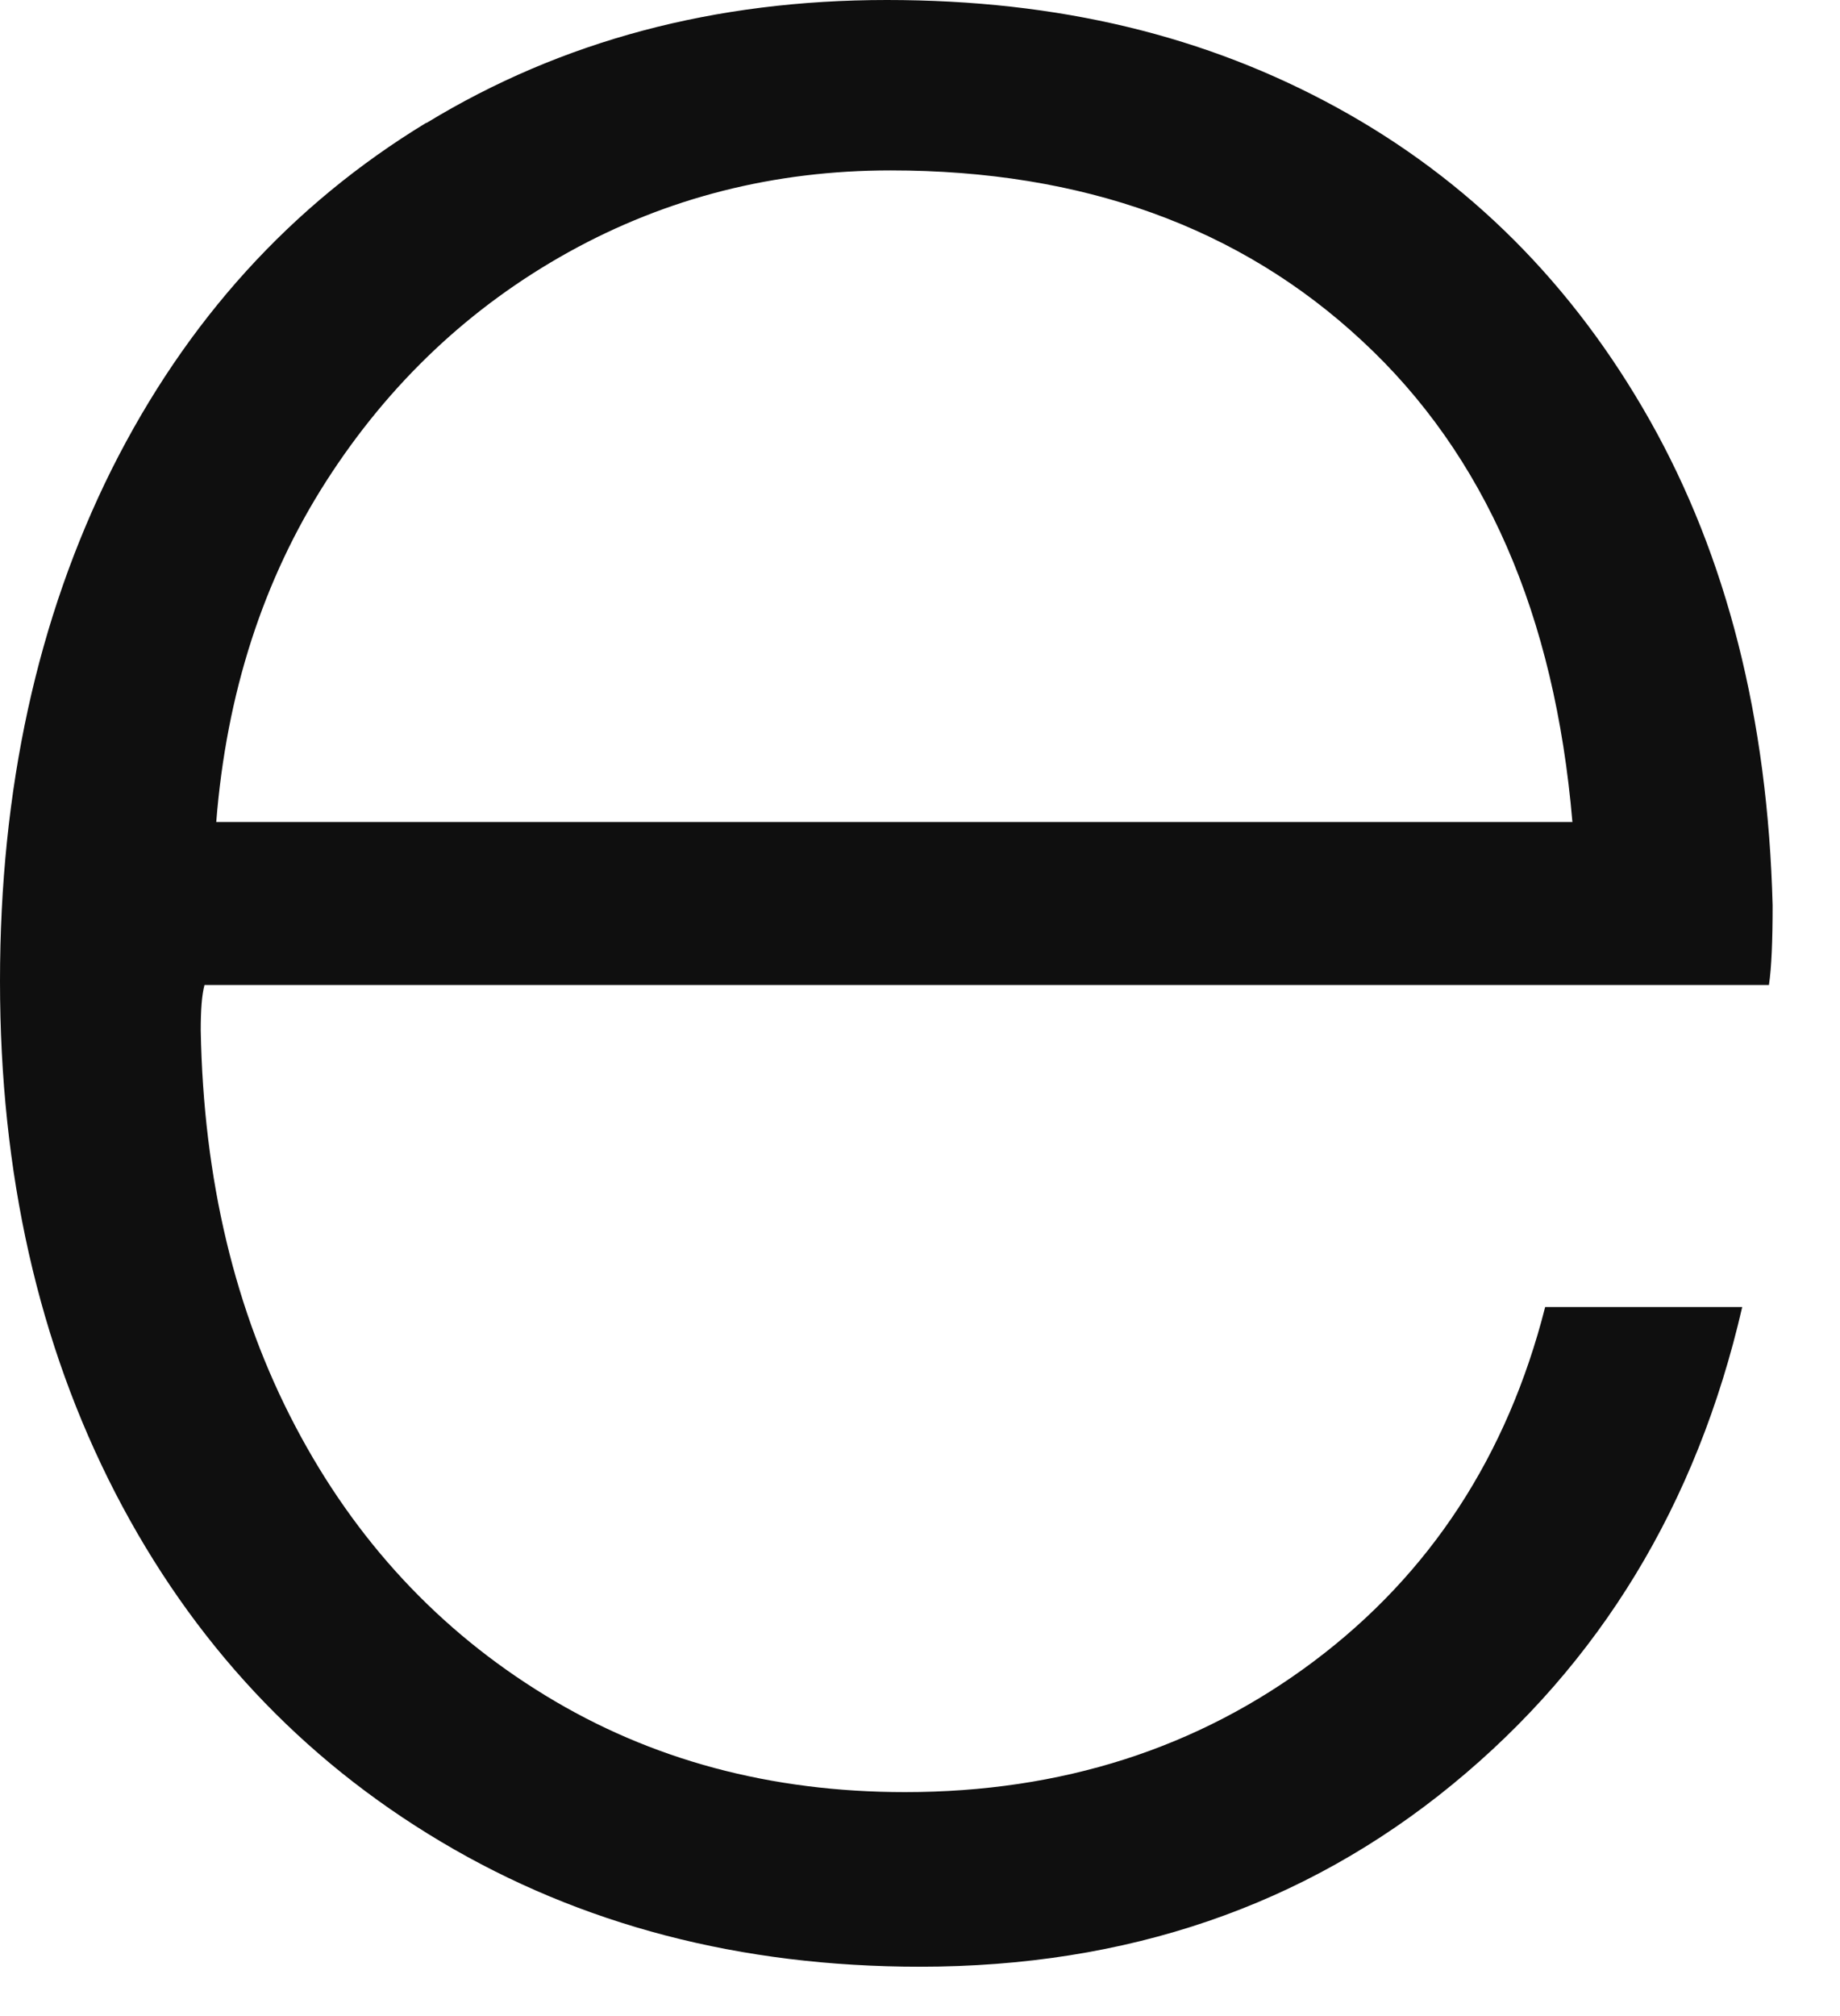 <?xml version="1.0" encoding="utf-8"?>
<svg xmlns="http://www.w3.org/2000/svg" fill="none" height="100%" overflow="visible" preserveAspectRatio="none" style="display: block;" viewBox="0 0 21 23" width="100%">
<path d="M4.869 1.402C6.411 0.463 8.16 0 10.122 0C12.084 0 13.766 0.408 15.265 1.231C16.764 2.054 17.952 3.242 18.83 4.796C19.707 6.35 20.176 8.196 20.231 10.329C20.231 10.731 20.219 11.036 20.189 11.237H2.334C2.303 11.353 2.291 11.523 2.291 11.755C2.322 13.455 2.681 14.96 3.37 16.27C4.058 17.58 5.015 18.604 6.222 19.341C7.428 20.079 8.799 20.445 10.329 20.445C12.114 20.445 13.674 19.945 14.997 18.951C16.319 17.958 17.203 16.611 17.635 14.911H19.884C19.366 17.16 18.263 18.976 16.575 20.359C14.887 21.742 12.864 22.437 10.499 22.437C8.452 22.437 6.63 21.962 5.033 21.011C3.437 20.061 2.194 18.732 1.316 17.032C0.439 15.332 0 13.388 0 11.194C0 9 0.427 7.057 1.274 5.356C2.127 3.656 3.321 2.34 4.863 1.402H4.869ZM15.545 3.888C14.15 2.59 12.352 1.944 10.164 1.944C8.836 1.944 7.611 2.255 6.49 2.876C5.369 3.498 4.442 4.369 3.723 5.49C3.004 6.612 2.584 7.91 2.468 9.378H17.946C17.745 7.014 16.947 5.186 15.545 3.888Z" fill="#0F0F0F" id="Vector"/>
</svg>